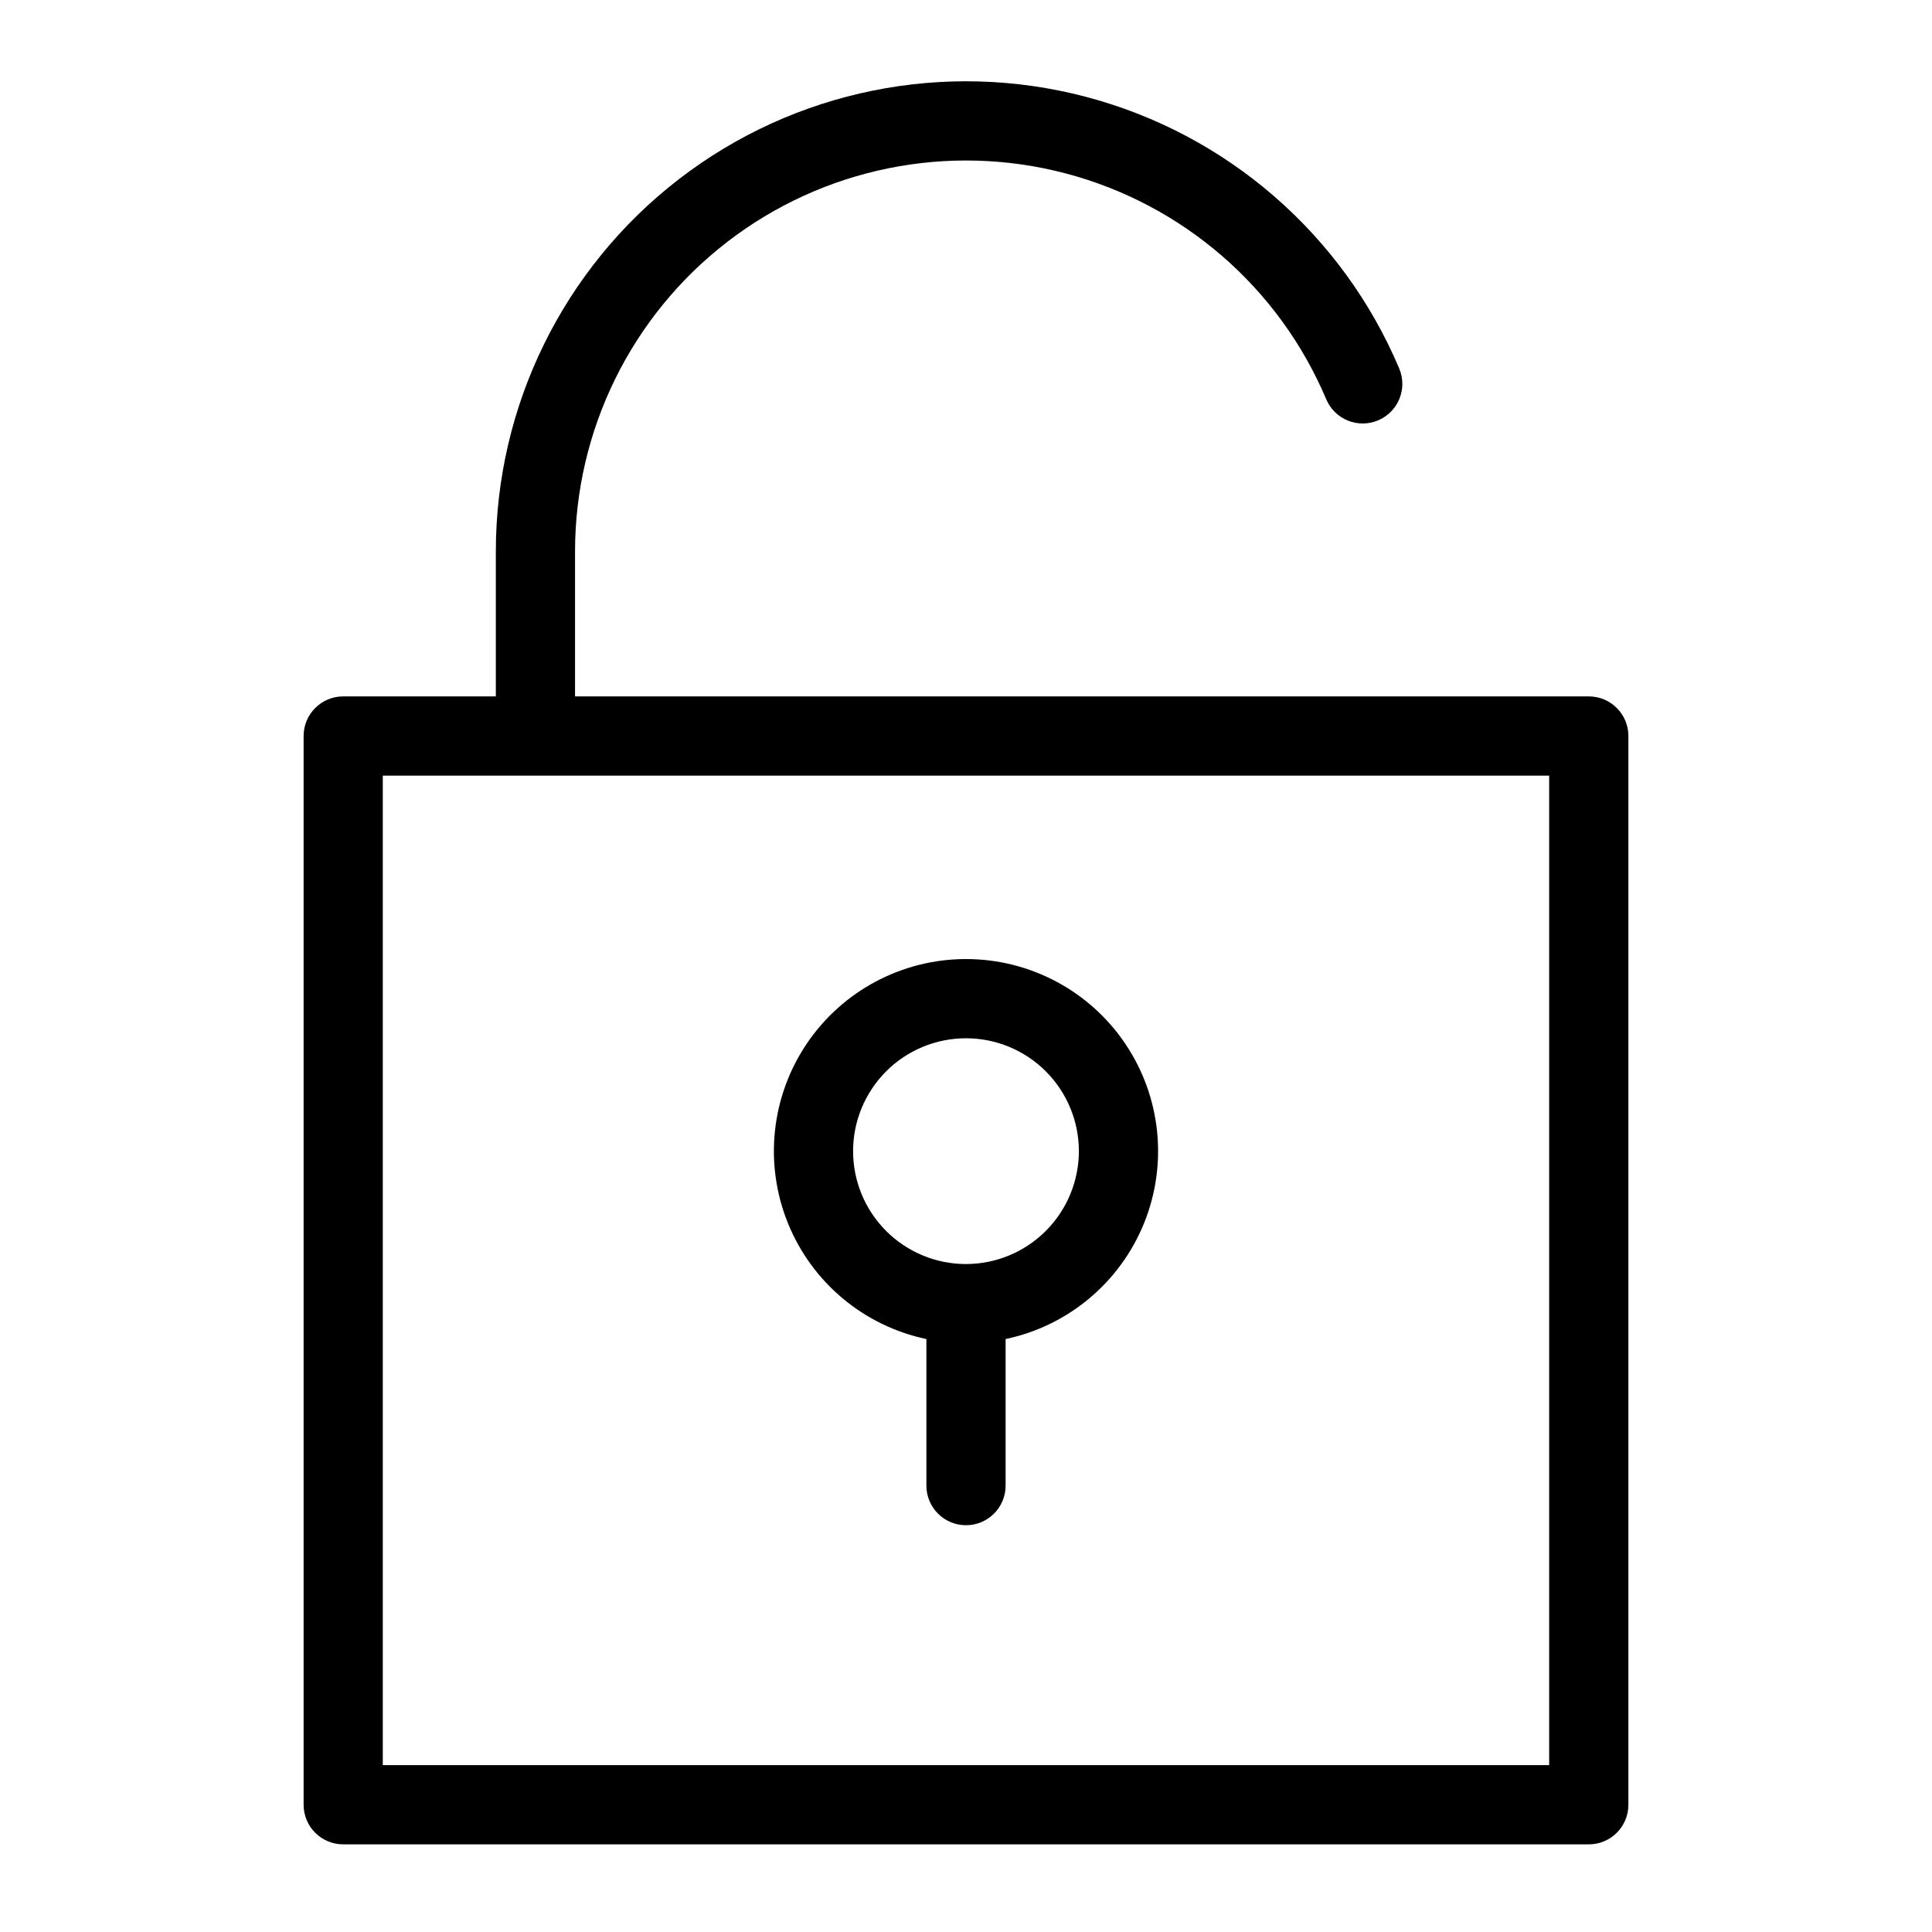 <?xml version="1.0" encoding="UTF-8"?>
<!-- Uploaded to: SVG Repo, www.svgrepo.com, Generator: SVG Repo Mixer Tools -->
<svg fill="#000000" width="800px" height="800px" version="1.1" viewBox="144 144 512 512" xmlns="http://www.w3.org/2000/svg">
 <g>
  <path d="m565.04 328.55h-268.65v-38.41c0.008-32.125 14.914-62.434 40.359-82.047 25.441-19.617 58.547-26.32 89.617-18.152 31.07 8.168 56.598 30.285 69.105 59.879 2.258 5.336 8.418 7.832 13.754 5.574 5.34-2.258 7.836-8.418 5.578-13.754-15.043-35.586-45.742-62.184-83.105-72.004-37.367-9.82-77.176-1.758-107.77 21.836-30.594 23.59-48.52 60.035-48.527 98.668v38.406l-40.445 0.004c-5.797 0-10.496 4.699-10.496 10.496v283.23c0 5.797 4.699 10.496 10.496 10.496h330.09c5.797 0 10.496-4.699 10.496-10.496v-283.23c0-5.797-4.699-10.496-10.496-10.496zm-10.496 283.23-309.1-0.004v-262.23h309.1z"/>
  <path d="m400 398.16c-16.934-0.004-32.762 8.414-42.223 22.457-9.461 14.043-11.32 31.875-4.957 47.566 6.363 15.691 20.113 27.191 36.684 30.68v38.84c0 5.797 4.699 10.496 10.496 10.496s10.496-4.699 10.496-10.496v-38.84c16.566-3.488 30.316-14.988 36.68-30.68s4.504-33.523-4.957-47.566c-9.461-14.043-25.289-22.461-42.219-22.457zm0 80.828c-7.938 0-15.547-3.152-21.156-8.762-5.613-5.609-8.766-13.219-8.766-21.156 0-7.934 3.152-15.543 8.762-21.152 5.609-5.613 13.219-8.766 21.152-8.766 7.938 0 15.547 3.148 21.156 8.762 5.613 5.609 8.766 13.219 8.766 21.152-0.008 7.934-3.164 15.535-8.77 21.145-5.609 5.609-13.215 8.766-21.145 8.777z"/>
 </g>
</svg>